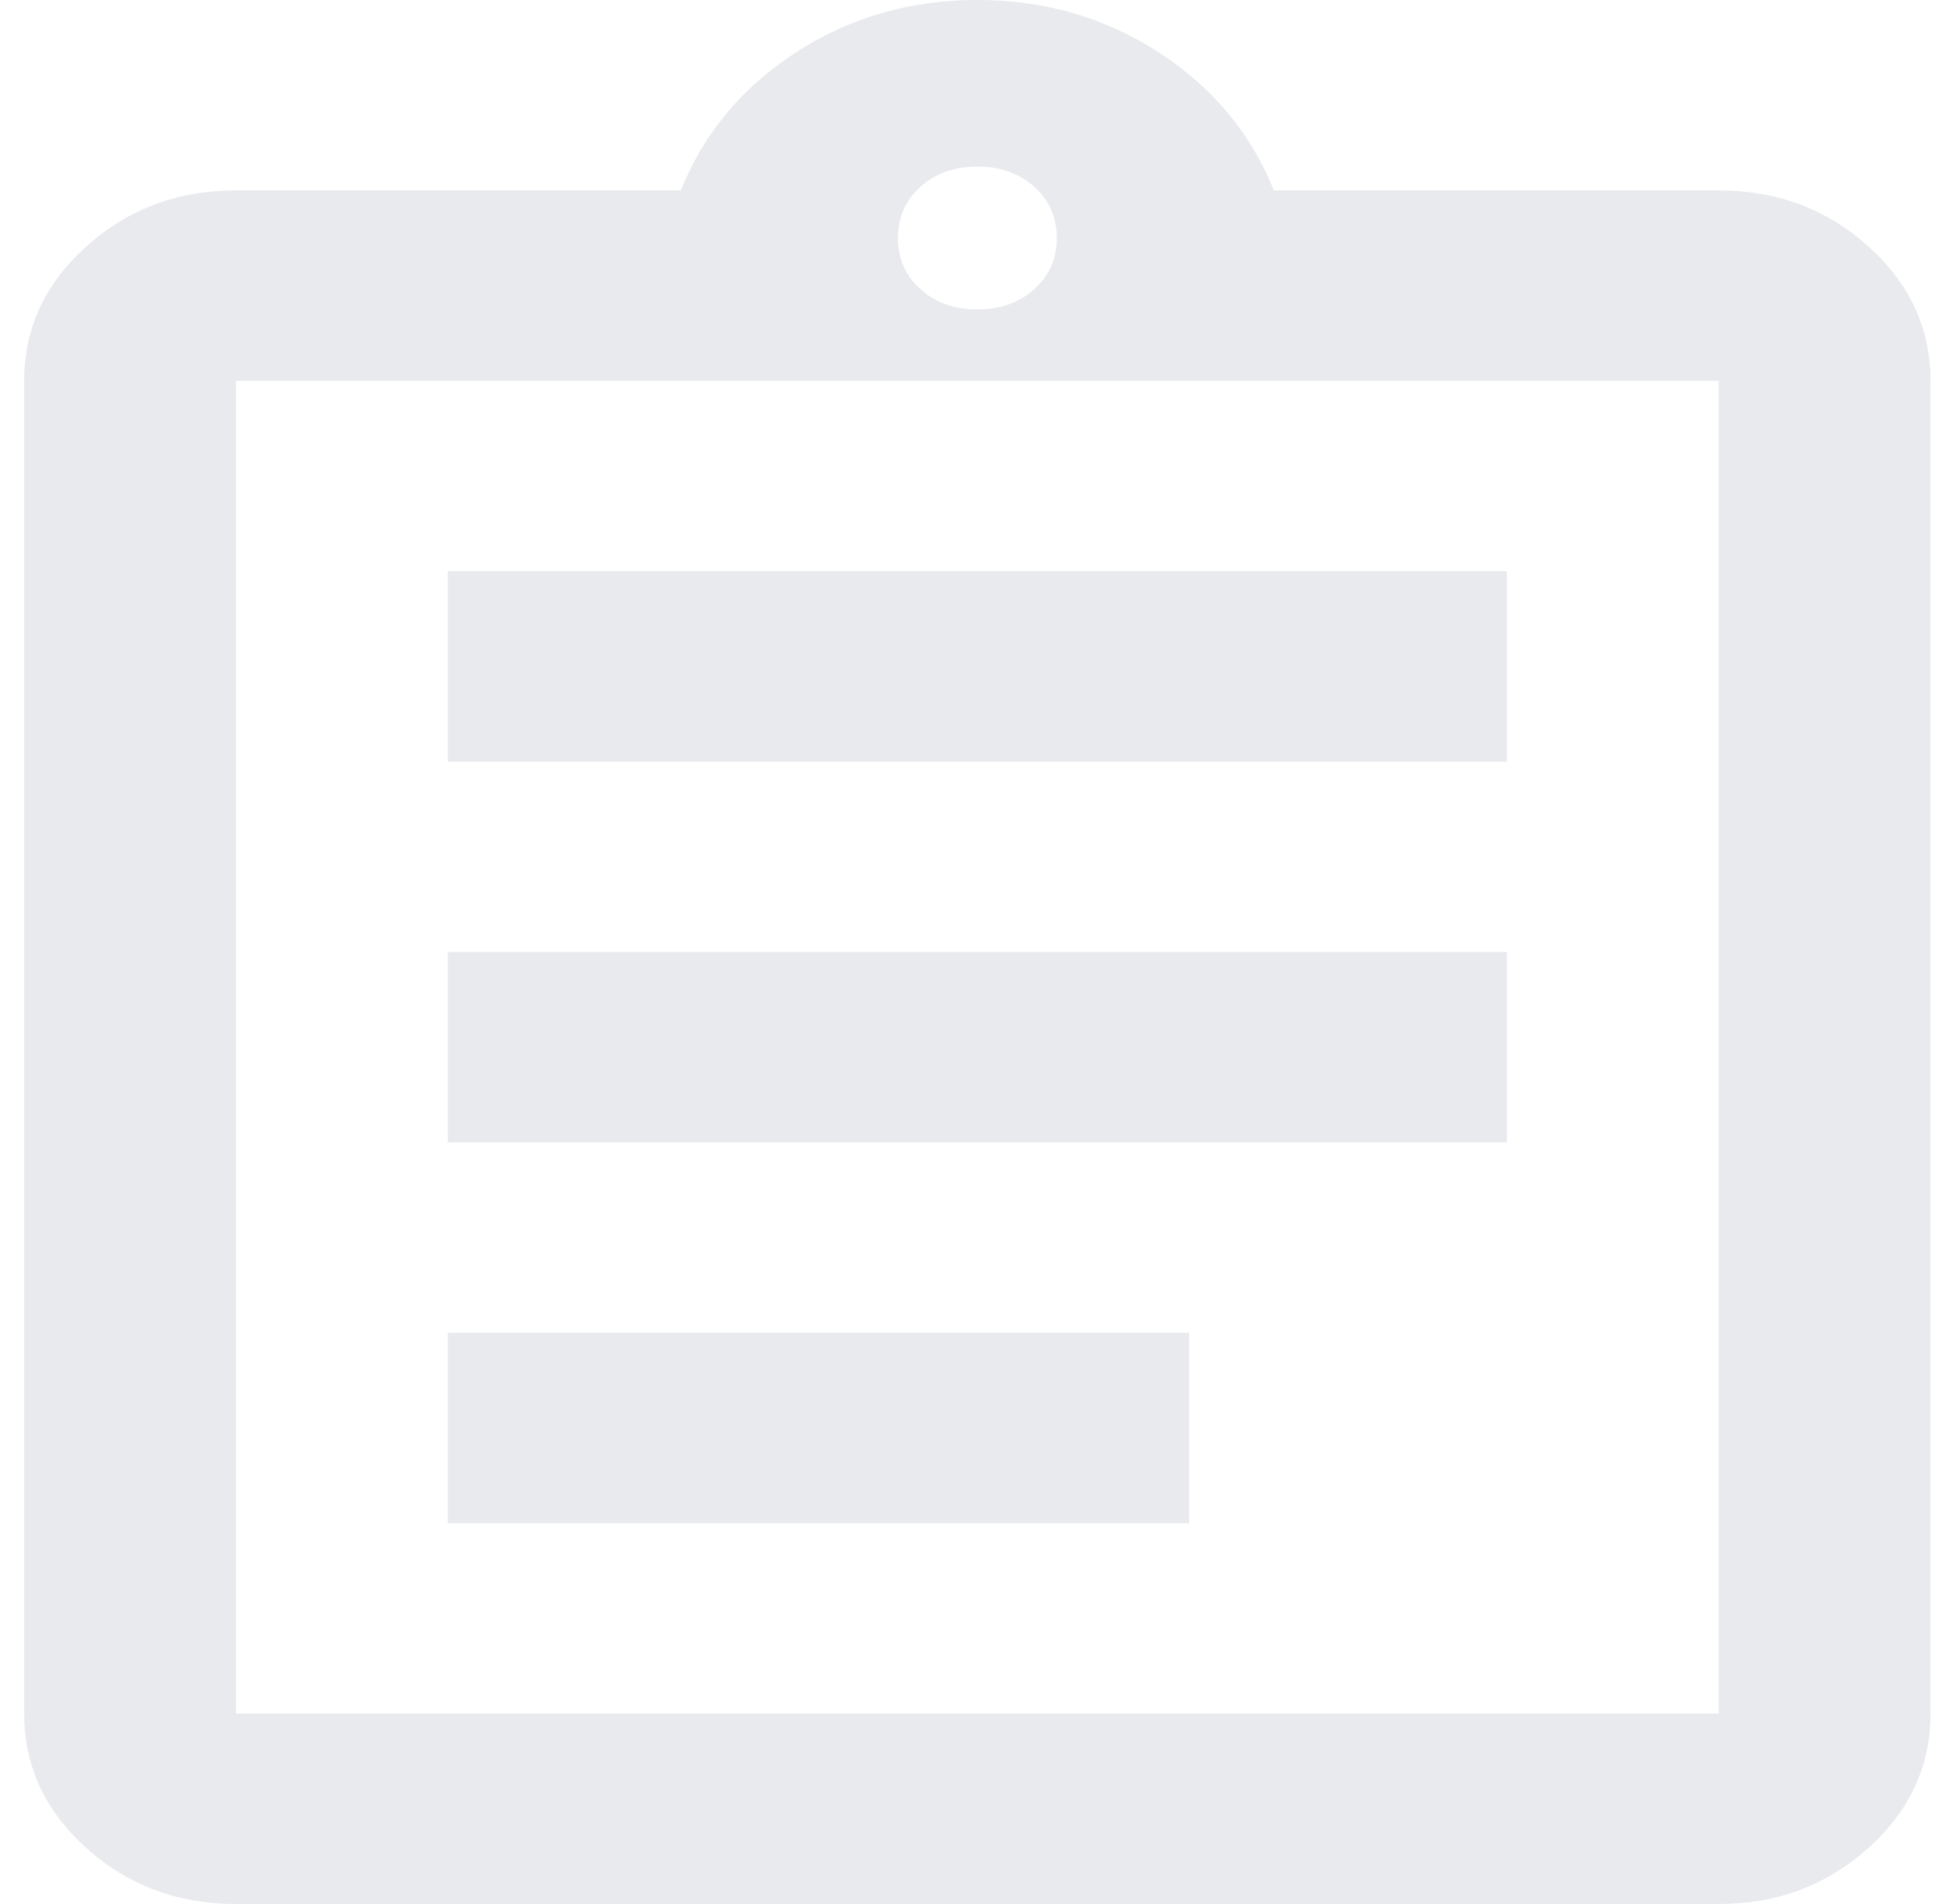 <svg width="51" height="50" viewBox="0 0 51 50" fill="none" xmlns="http://www.w3.org/2000/svg">
<g clip-path="url(#clip0_105_385)">
<path d="M6.198 50C4.668 50 3.359 49.51 2.269 48.531C1.18 47.552 0.635 46.375 0.635 45V10C0.635 8.625 1.18 7.448 2.269 6.469C3.359 5.49 4.668 5 6.198 5H17.879C18.482 3.5 19.49 2.292 20.904 1.375C22.317 0.458 23.905 0 25.667 0C27.428 0 29.016 0.458 30.43 1.375C31.843 2.292 32.852 3.5 33.454 5H45.135C46.665 5 47.975 5.49 49.064 6.469C50.153 7.448 50.698 8.625 50.698 10V45C50.698 46.375 50.153 47.552 49.064 48.531C47.975 49.51 46.665 50 45.135 50H6.198ZM6.198 45H45.135V10H6.198V45ZM11.76 40H31.229V35H11.76V40ZM11.76 30H39.573V25H11.76V30ZM11.76 20H39.573V15H11.76V20ZM25.667 8.125C26.269 8.125 26.767 7.948 27.162 7.594C27.556 7.24 27.753 6.792 27.753 6.25C27.753 5.708 27.556 5.26 27.162 4.906C26.767 4.552 26.269 4.375 25.667 4.375C25.064 4.375 24.566 4.552 24.172 4.906C23.778 5.26 23.581 5.708 23.581 6.25C23.581 6.792 23.778 7.24 24.172 7.594C24.566 7.948 25.064 8.125 25.667 8.125Z" fill="#E8EAED"/>
</g>
<defs>
<clipPath id="clip0_105_385">
<rect width="50.062" height="50" fill="white" transform="translate(0.635)"/>
</clipPath>
</defs>
</svg>
